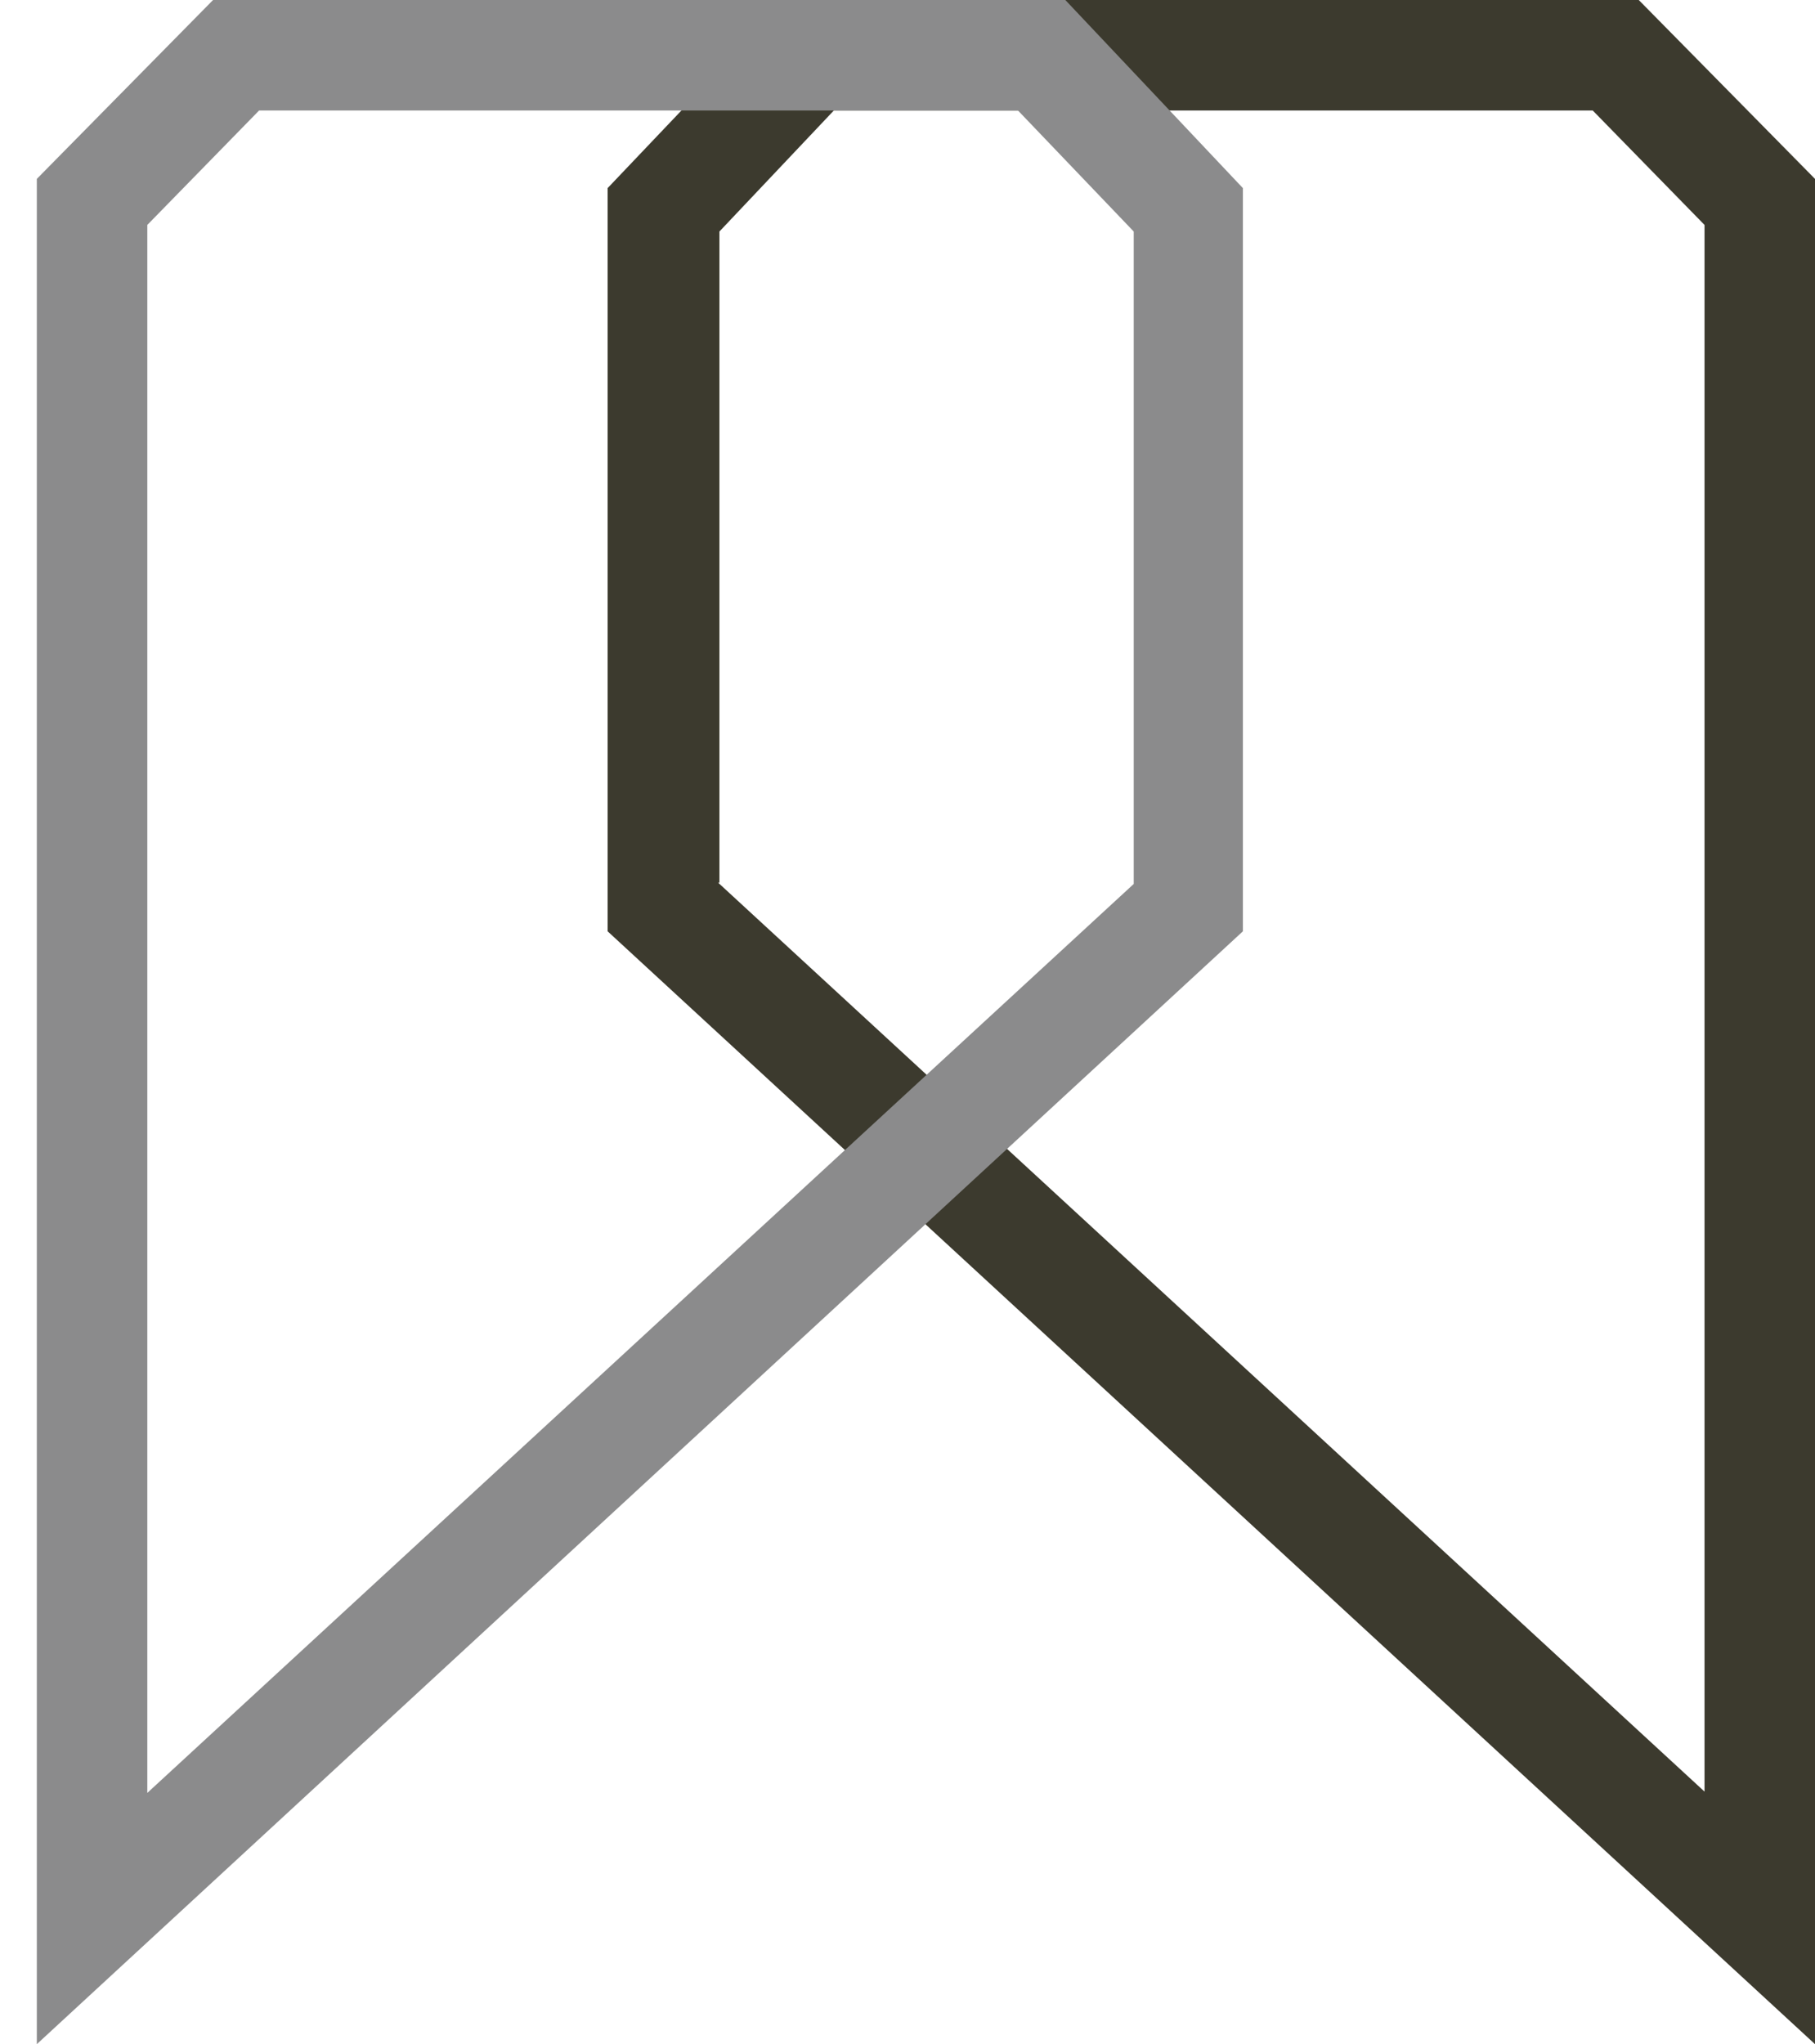 <?xml version="1.0" encoding="UTF-8"?>
<svg id="Ebene_1" xmlns="http://www.w3.org/2000/svg" version="1.1" viewBox="0 0 138 155.4">
  <!-- Generator: Adobe Illustrator 29.3.1, SVG Export Plug-In . SVG Version: 2.1.0 Build 151)  -->
  <defs>
    <style>
      .st0 {
        fill: #8b8b8c;
      }

      .st1 {
        fill: #3c3a2e;
      }
    </style>
  </defs>
  <path class="st1" d="M138,155.4L46.2,70.8V14.3S59.8,0,59.8,0h64.8l13.4,13.6v141.8ZM54.6,67.1l75,69.1V17.1l-8.5-8.7h-57.7l-8.7,9.2v49.5Z"/>
  <path class="st0" d="M2.8,155.4V13.6L16.2,0h64.8l13.5,14.3v56.5S2.8,155.4,2.8,155.4ZM11.2,17.1v119.2l75-69.1V17.6s-8.8-9.2-8.8-9.2H19.7l-8.5,8.7Z"/>
</svg>